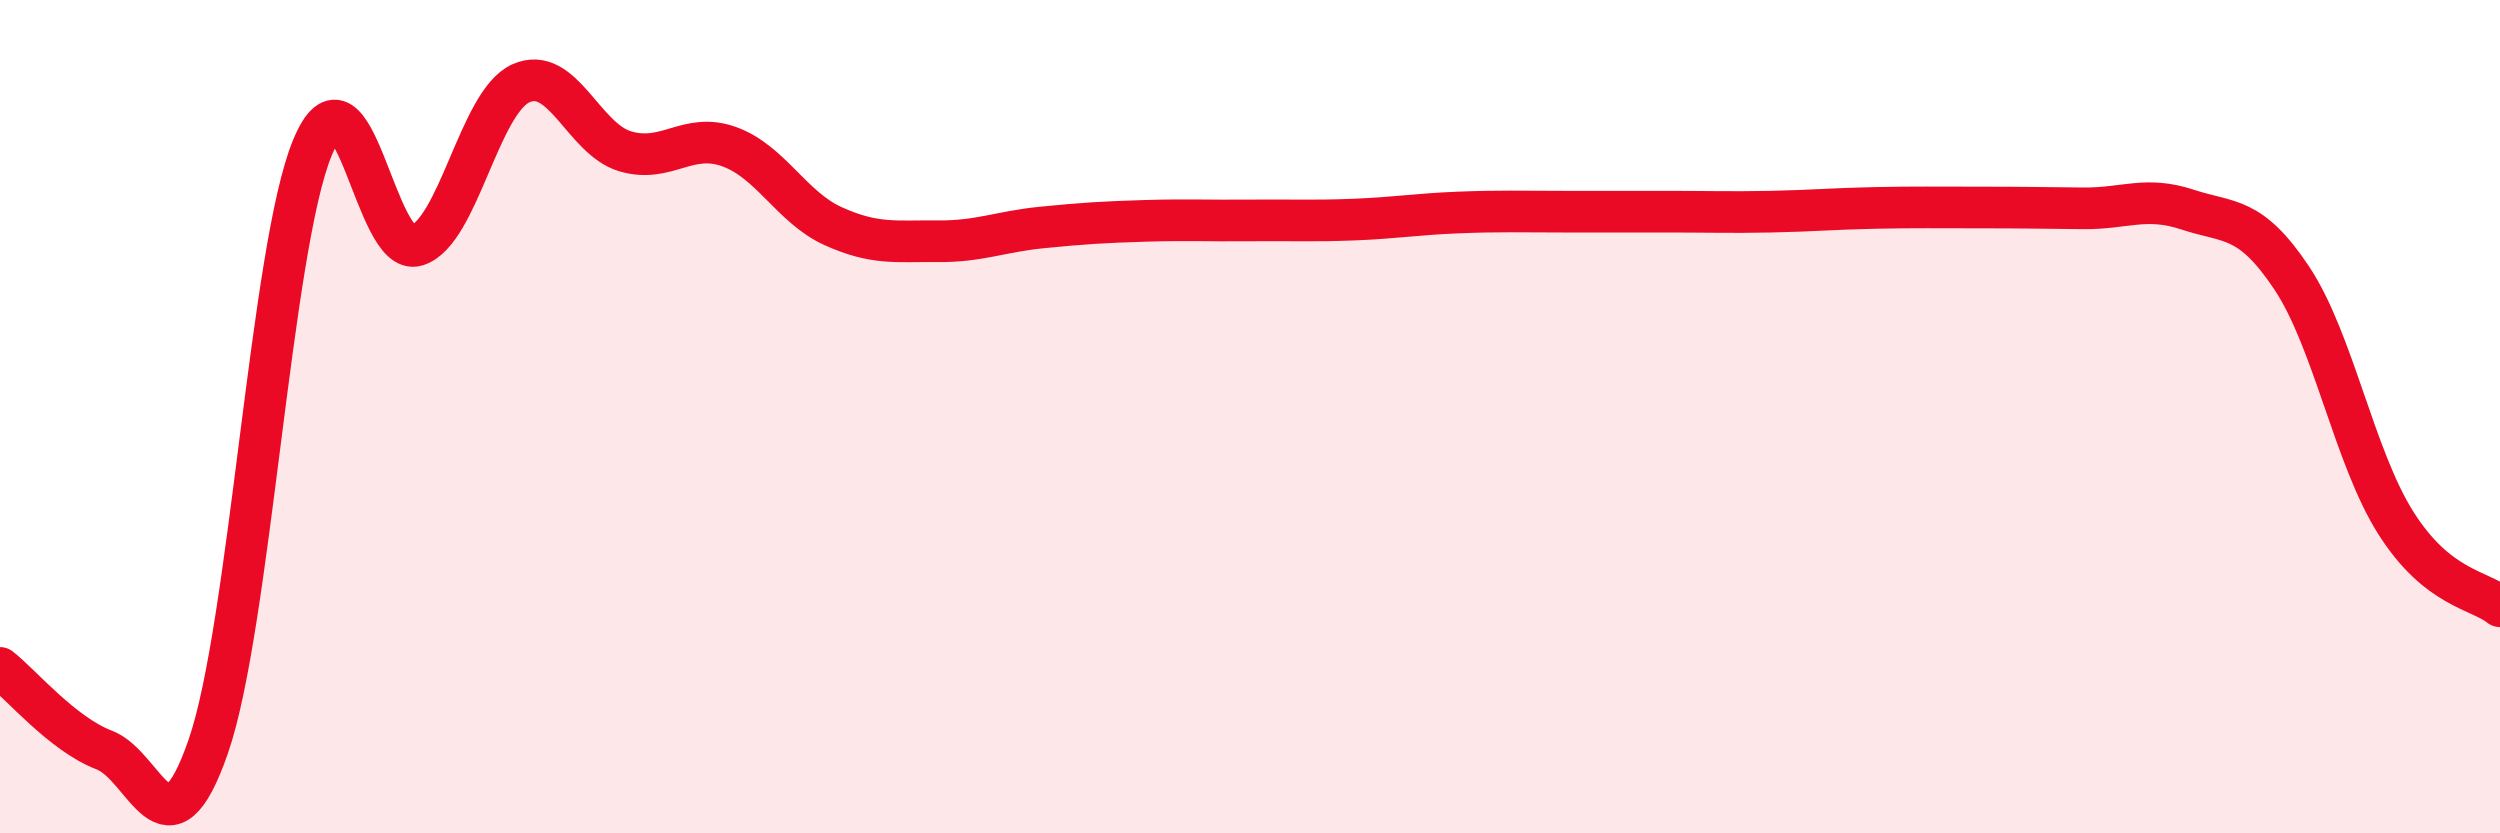 
    <svg width="60" height="20" viewBox="0 0 60 20" xmlns="http://www.w3.org/2000/svg">
      <path
        d="M 0,16.03 C 0.5,16.42 1.5,17.62 2.5,18 C 3.5,18.38 4,20.8 5,17.91 C 6,15.02 6.5,5.94 7.5,3.54 C 8.5,1.14 9,6.2 10,5.89 C 11,5.58 11.5,2.45 12.5,2 C 13.5,1.55 14,3.33 15,3.63 C 16,3.93 16.5,3.16 17.5,3.52 C 18.5,3.88 19,4.98 20,5.43 C 21,5.88 21.5,5.78 22.5,5.79 C 23.5,5.8 24,5.56 25,5.46 C 26,5.36 26.5,5.33 27.5,5.3 C 28.5,5.27 29,5.3 30,5.29 C 31,5.28 31.5,5.31 32.5,5.27 C 33.5,5.23 34,5.14 35,5.1 C 36,5.06 36.5,5.08 37.5,5.08 C 38.5,5.08 39,5.08 40,5.08 C 41,5.08 41.5,5.1 42.5,5.08 C 43.5,5.06 44,5.01 45,4.99 C 46,4.97 46.5,4.98 47.5,4.98 C 48.5,4.98 49,4.99 50,5 C 51,5.01 51.5,4.7 52.5,5.03 C 53.5,5.36 54,5.17 55,6.67 C 56,8.17 56.5,10.97 57.5,12.55 C 58.5,14.13 59.5,14.15 60,14.55L60 20L0 20Z"
        fill="#EB0A25"
        opacity="0.1"
        stroke-linecap="round"
        stroke-linejoin="round"
      />
      <path
        d="M 0,16.03 C 0.5,16.42 1.5,17.62 2.5,18 C 3.5,18.38 4,20.8 5,17.91 C 6,15.02 6.5,5.94 7.5,3.54 C 8.5,1.14 9,6.2 10,5.89 C 11,5.58 11.5,2.45 12.5,2 C 13.5,1.55 14,3.33 15,3.63 C 16,3.93 16.5,3.16 17.5,3.52 C 18.5,3.88 19,4.98 20,5.43 C 21,5.88 21.5,5.78 22.5,5.79 C 23.5,5.8 24,5.56 25,5.46 C 26,5.36 26.5,5.33 27.5,5.3 C 28.5,5.27 29,5.3 30,5.29 C 31,5.28 31.5,5.31 32.5,5.27 C 33.5,5.23 34,5.14 35,5.1 C 36,5.06 36.5,5.08 37.5,5.08 C 38.5,5.08 39,5.08 40,5.08 C 41,5.08 41.5,5.1 42.5,5.08 C 43.5,5.06 44,5.01 45,4.99 C 46,4.97 46.5,4.98 47.5,4.98 C 48.5,4.98 49,4.99 50,5 C 51,5.01 51.5,4.7 52.5,5.03 C 53.5,5.36 54,5.17 55,6.67 C 56,8.17 56.5,10.97 57.5,12.55 C 58.5,14.13 59.5,14.15 60,14.55"
        stroke="#EB0A25"
        stroke-width="1"
        fill="none"
        stroke-linecap="round"
        stroke-linejoin="round"
      />
    </svg>
  